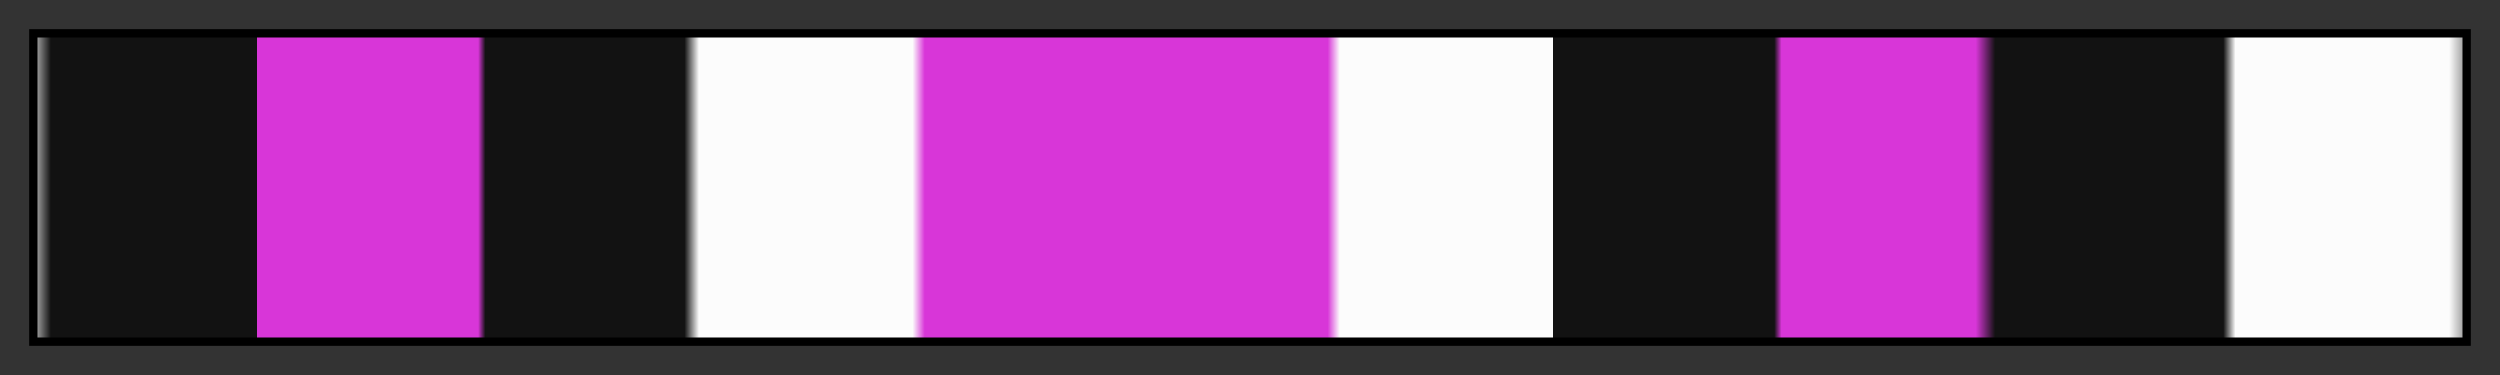 <svg height="45" viewBox="0 0 300 45" width="300" xmlns="http://www.w3.org/2000/svg" xmlns:xlink="http://www.w3.org/1999/xlink"><rect x="0" y="0" width="300" height="45" fill="#333333" stroke="none"/><linearGradient id="a" gradientUnits="objectBoundingBox" spreadMethod="pad" x1="0%" x2="100%" y1="0%" y2="0%"><stop offset="0" stop-color="#a2a2a2"/><stop offset=".006" stop-color="#121212"/><stop offset=".091" stop-color="#121212"/><stop offset=".091" stop-color="#d836d8"/><stop offset=".182" stop-color="#d836d8"/><stop offset=".185" stop-color="#121212"/><stop offset=".267" stop-color="#121212"/><stop offset=".273" stop-color="#fcfcfc"/><stop offset=".361" stop-color="#fcfcfc"/><stop offset=".366" stop-color="#d836d8"/><stop offset=".532" stop-color="#d836d8"/><stop offset=".537" stop-color="#fcfcfc"/><stop offset=".625" stop-color="#fcfcfc"/><stop offset=".625" stop-color="#121212"/><stop offset=".716" stop-color="#121212"/><stop offset=".719" stop-color="#d836d8"/><stop offset=".799" stop-color="#d836d8"/><stop offset=".807" stop-color="#121212"/><stop offset=".901" stop-color="#121212"/><stop offset=".906" stop-color="#fcfcfc"/><stop offset=".994" stop-color="#fcfcfc"/><stop offset="1" stop-color="#a2a2a2"/></linearGradient><path d="m4 4h292v37h-292z" fill="url(#a)" stroke="#000"/></svg>